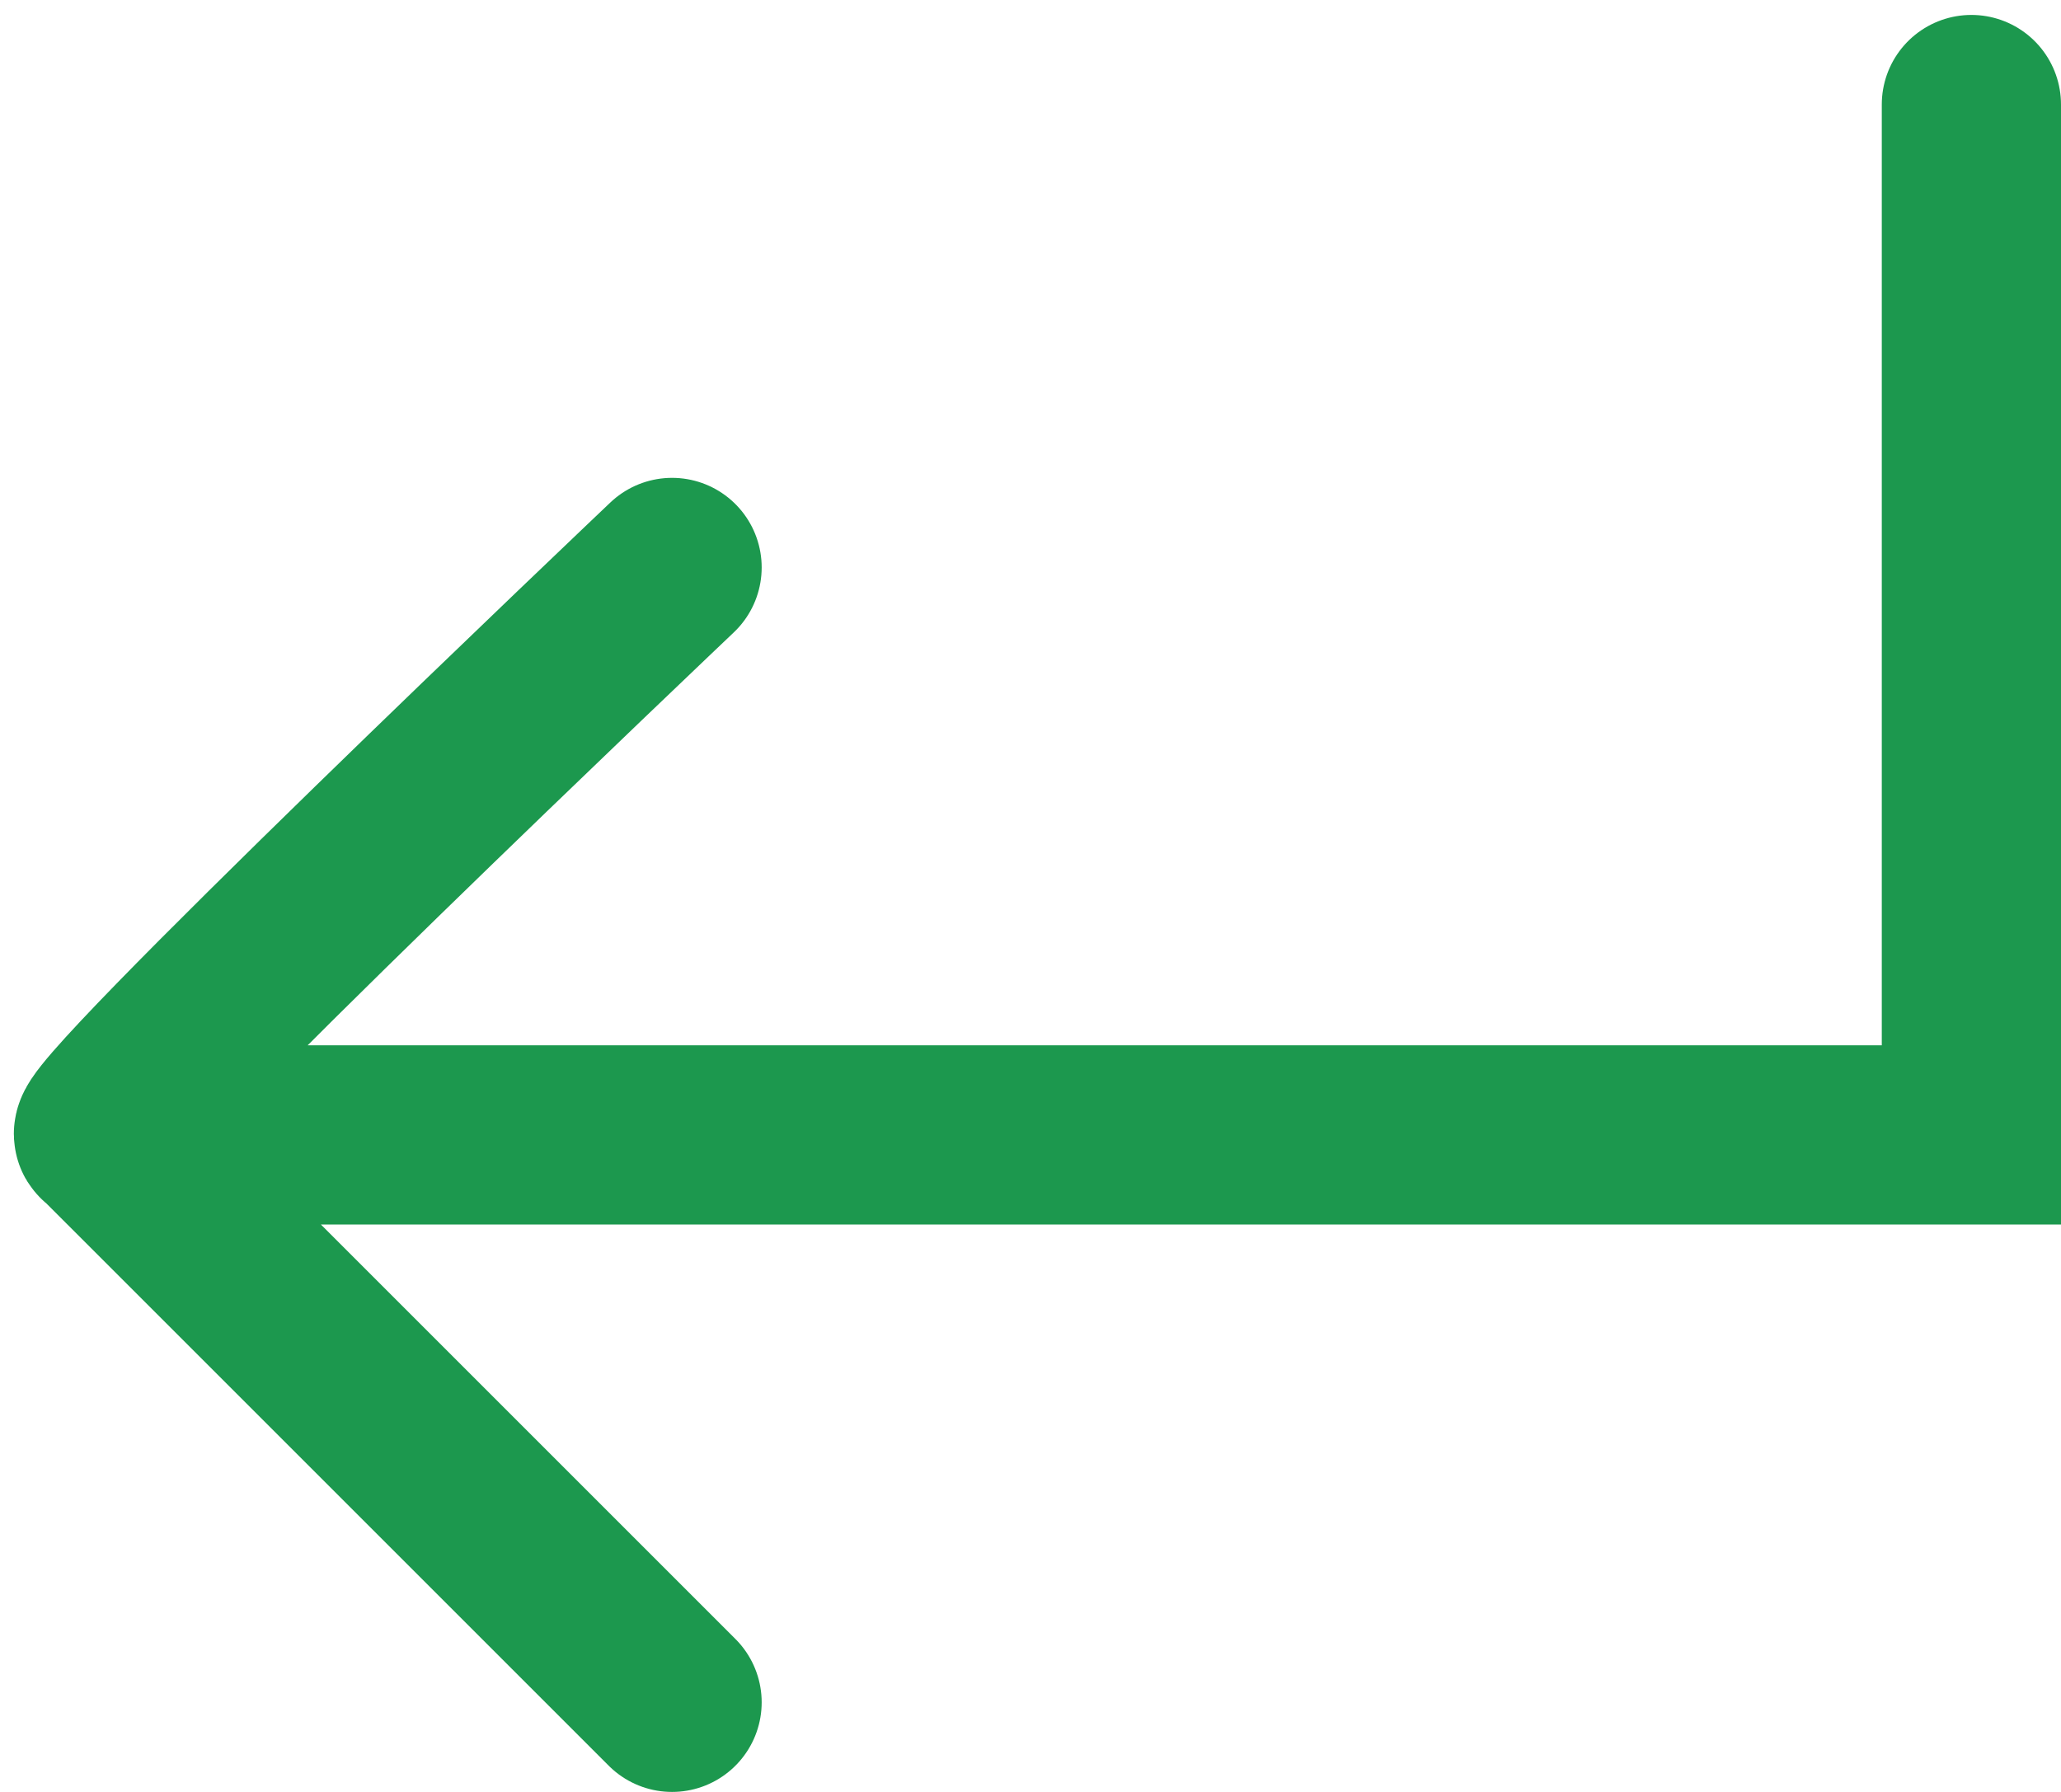 <svg width="69" height="60" viewBox="0 0 69 60" fill="none" xmlns="http://www.w3.org/2000/svg">
<path d="M3.5 38C2.5 38 22.5 19 22.5 19M3.5 38L22.5 57M3.5 38H66V3.5" stroke="#1C984E" stroke-width="6" stroke-linecap="round"/>
</svg>
